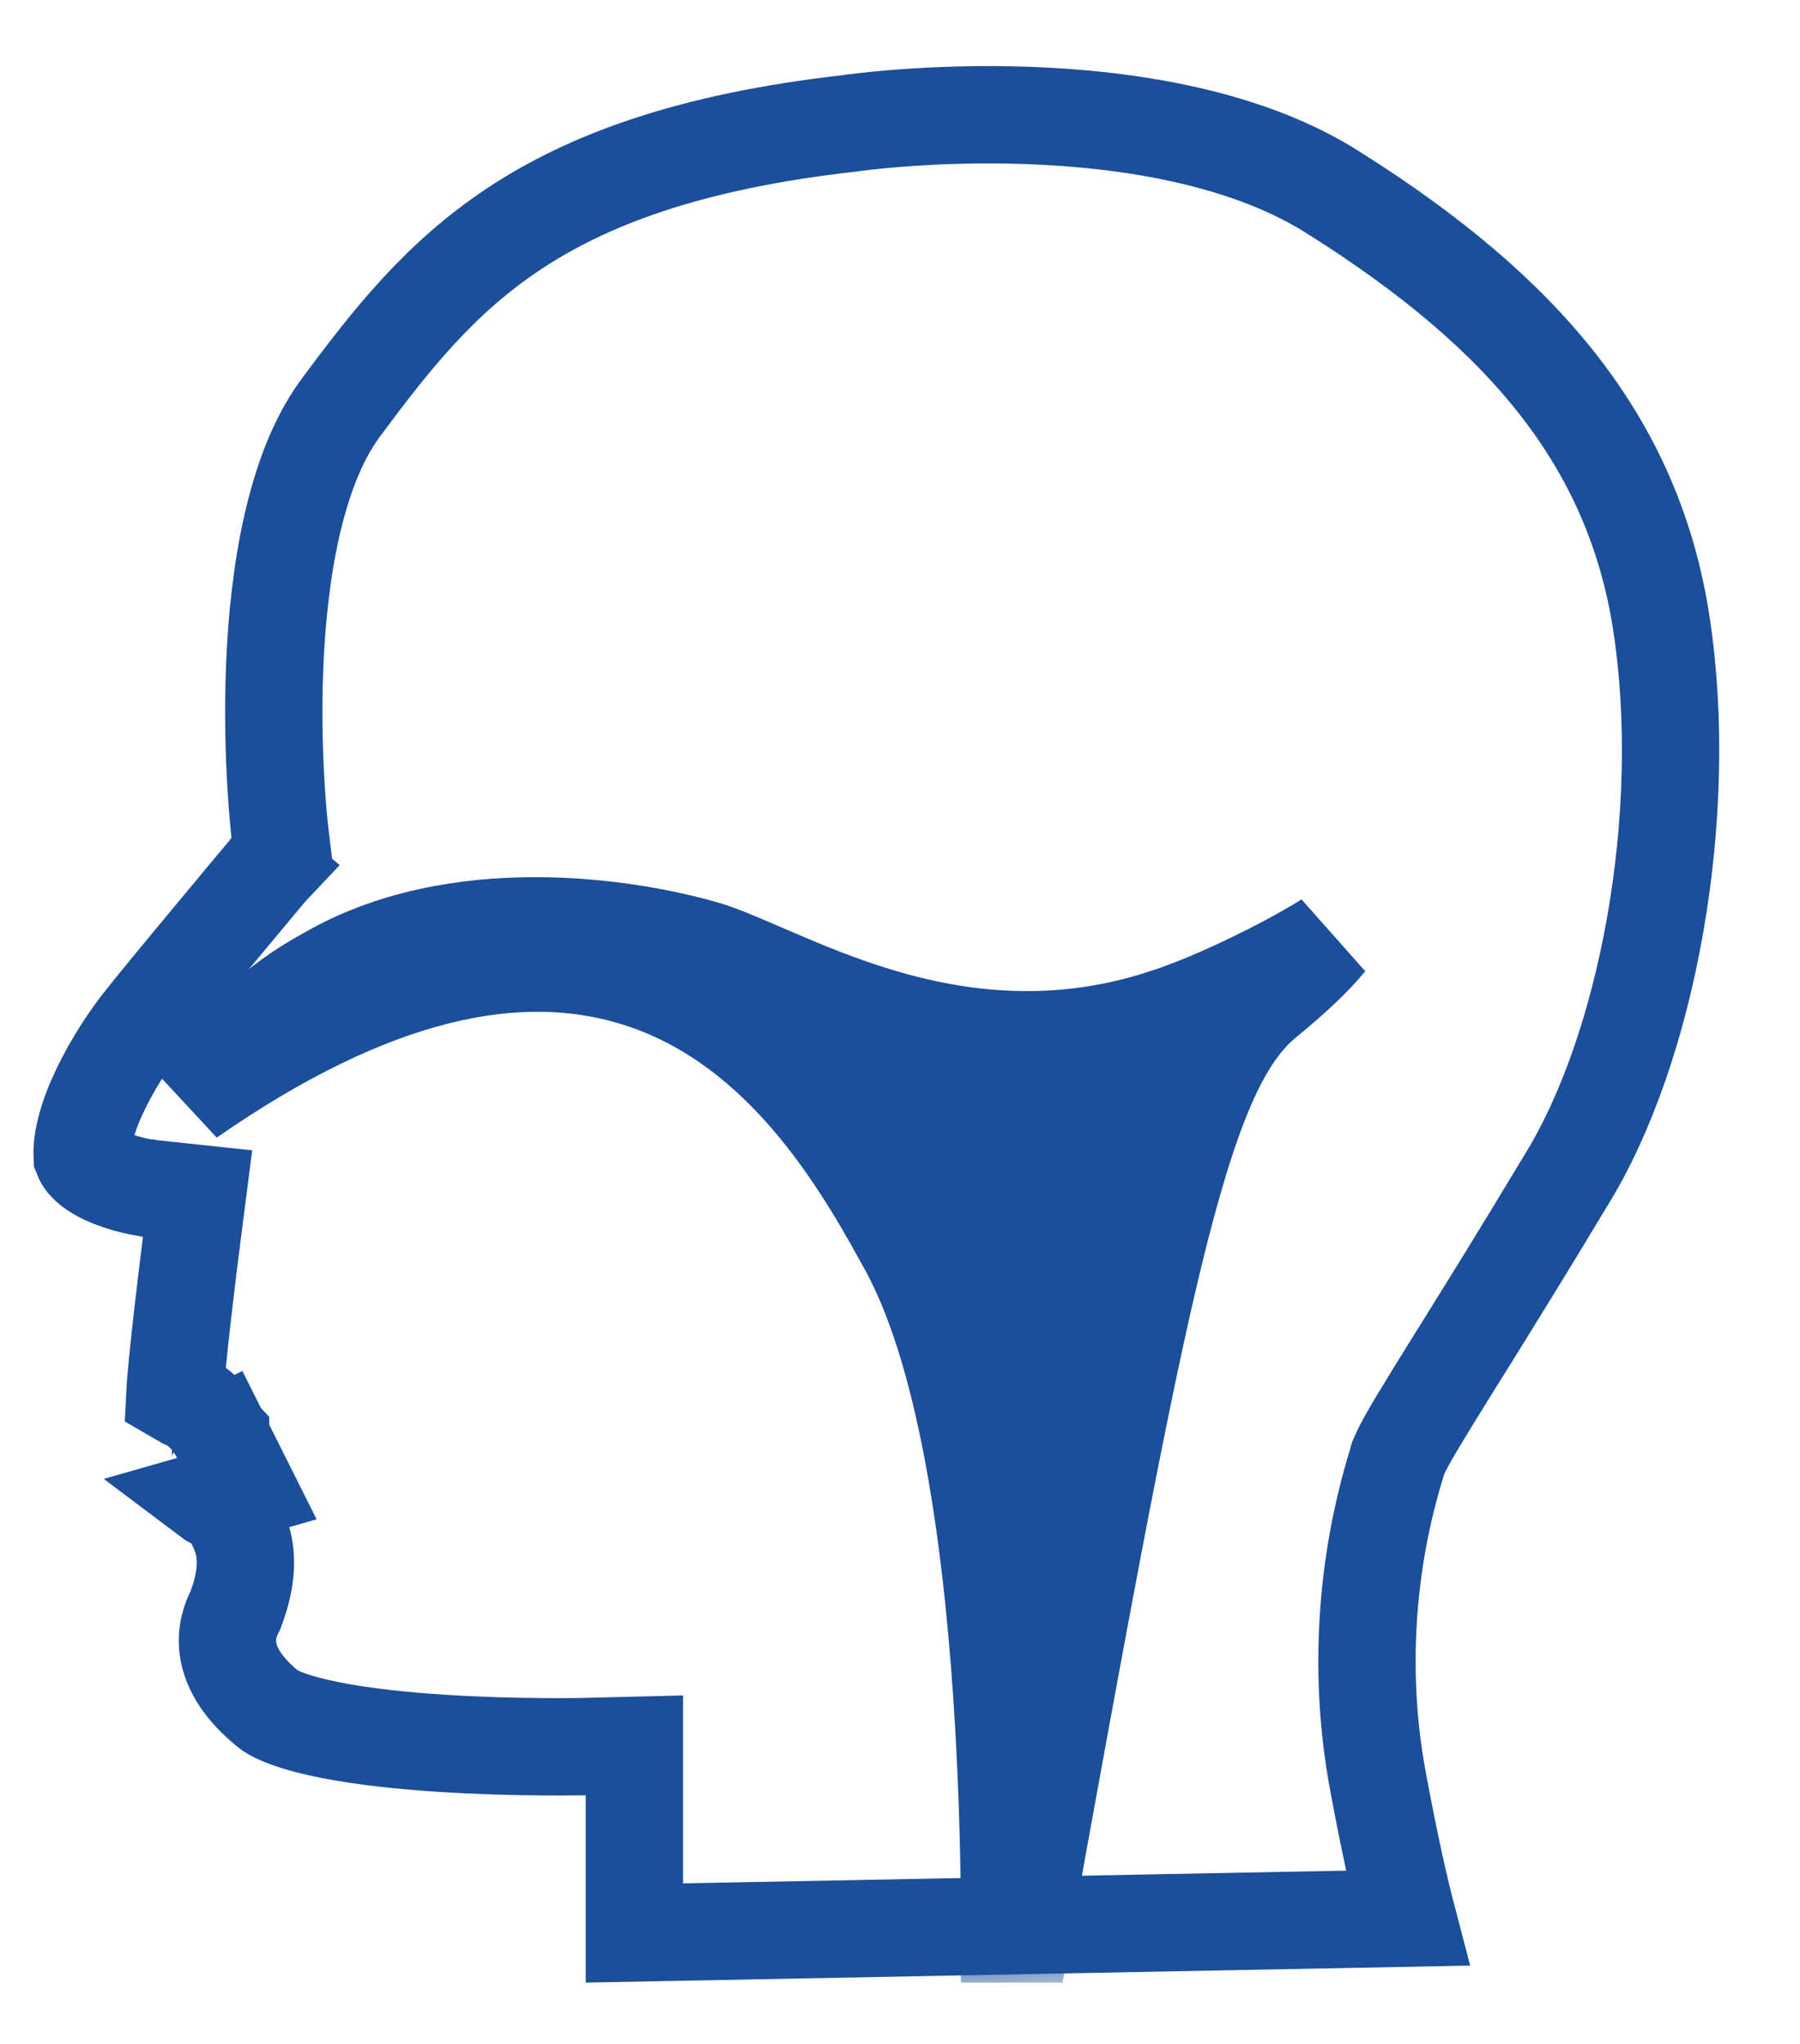 <svg xmlns="http://www.w3.org/2000/svg" width="37" height="42" viewBox="0 0 37 42" fill="none"><path d="M17.472 2.534L17.489 2.532L17.505 2.529L17.505 2.529L17.506 2.529L17.506 2.529L17.507 2.529L17.518 2.528L17.567 2.521C17.611 2.515 17.679 2.507 17.768 2.496C17.946 2.476 18.208 2.449 18.536 2.425C19.195 2.375 20.112 2.335 21.148 2.373C23.255 2.45 25.692 2.844 27.456 3.989L27.456 3.989L27.466 3.995C31.323 6.431 33.582 9.086 34.152 12.821C34.752 16.756 33.865 21.548 32.19 24.254L32.19 24.254L32.183 24.265C31.308 25.723 30.569 26.91 30.005 27.816C29.963 27.883 29.922 27.949 29.881 28.014C29.594 28.476 29.353 28.864 29.171 29.168C29 29.451 28.845 29.72 28.761 29.916L28.736 29.974L28.719 30.035C28.711 30.062 28.701 30.096 28.689 30.136C28.483 30.83 27.706 33.444 28.348 36.728C28.577 37.949 28.772 38.809 28.931 39.416L13.04 39.721V36.89V35.865L12.016 35.89L12.016 35.89L12.016 35.89L12.013 35.89L12.003 35.891L11.958 35.892C11.918 35.892 11.858 35.893 11.781 35.894C11.626 35.895 11.402 35.897 11.129 35.894C10.582 35.89 9.841 35.873 9.06 35.822C8.276 35.771 7.475 35.687 6.799 35.554C6.073 35.412 5.669 35.244 5.525 35.129C4.973 34.688 4.77 34.282 4.705 33.981C4.637 33.673 4.693 33.381 4.815 33.137L4.84 33.086L4.86 33.032C5.04 32.538 5.096 32.096 4.995 31.695C4.974 31.61 4.948 31.535 4.92 31.47V31.066L4.349 30.806C4.346 30.805 4.343 30.803 4.339 30.8L5.074 30.59L4.535 29.513L3.64 29.96C4.535 29.513 4.535 29.513 4.534 29.512L4.534 29.512L4.534 29.511L4.533 29.51L4.531 29.506L4.527 29.498L4.515 29.476C4.506 29.459 4.494 29.437 4.48 29.412C4.452 29.365 4.409 29.295 4.353 29.22C4.301 29.151 4.212 29.043 4.088 28.943C4.031 28.898 3.938 28.83 3.811 28.775C3.808 28.773 3.806 28.772 3.803 28.77C3.753 28.74 3.699 28.711 3.667 28.693L3.657 28.688C3.632 28.674 3.611 28.663 3.594 28.653C3.61 28.331 3.679 27.658 3.759 26.968C3.802 26.591 3.845 26.233 3.878 25.969C3.894 25.837 3.908 25.729 3.917 25.654L3.928 25.567L3.931 25.544L3.932 25.539L3.932 25.538L3.932 25.537L3.932 25.537L4.062 24.524L3.051 24.416L3.05 24.416H3.05L3.049 24.416L3.045 24.415C3.038 24.415 3.024 24.413 3.005 24.41C2.967 24.404 2.908 24.394 2.834 24.379C2.684 24.347 2.49 24.296 2.297 24.219C1.897 24.059 1.737 23.888 1.689 23.764C1.672 23.419 1.801 22.937 2.066 22.386C2.334 21.827 2.677 21.327 2.89 21.054C3.122 20.755 3.774 19.965 4.383 19.233C4.684 18.871 4.97 18.528 5.181 18.276L5.433 17.974L5.502 17.891L5.521 17.87L5.525 17.864L5.526 17.863L5.527 17.862L5.527 17.862L4.76 17.22L5.527 17.862L5.805 17.53L5.753 17.101L5.753 17.1L5.753 17.1L5.753 17.1L5.753 17.098L5.752 17.088L5.746 17.041C5.742 16.998 5.735 16.933 5.727 16.847C5.711 16.677 5.69 16.428 5.672 16.118C5.635 15.498 5.608 14.642 5.646 13.699C5.724 11.752 6.072 9.676 6.968 8.429C8.045 6.97 9.042 5.715 10.555 4.709C12.062 3.707 14.156 2.906 17.472 2.534Z" stroke="#1B4E9B" stroke-width="2"></path><mask id="mask0_939_2842" style="mask-type:luminance" maskUnits="userSpaceOnUse" x="0" y="1" width="36" height="40"><path d="M17.472 2.534L17.489 2.532L17.505 2.529L17.505 2.529L17.506 2.529L17.506 2.529L17.507 2.529L17.518 2.528L17.567 2.521C17.611 2.515 17.679 2.507 17.768 2.496C17.946 2.476 18.208 2.449 18.536 2.425C19.195 2.375 20.112 2.335 21.148 2.373C23.255 2.45 25.692 2.844 27.456 3.989L27.456 3.989L27.466 3.995C31.323 6.431 33.582 9.086 34.152 12.821C34.752 16.756 33.865 21.548 32.19 24.254L32.19 24.254L32.183 24.265C31.308 25.723 30.569 26.91 30.005 27.816C29.963 27.883 29.922 27.949 29.881 28.014C29.594 28.476 29.353 28.864 29.171 29.168C29 29.451 28.845 29.72 28.761 29.916L28.736 29.974L28.719 30.035C28.711 30.062 28.701 30.096 28.689 30.136C28.483 30.83 27.706 33.444 28.348 36.728C28.577 37.949 28.772 38.809 28.931 39.416L13.04 39.721V36.89V35.865L12.016 35.89L12.016 35.89L12.016 35.89L12.013 35.89L12.003 35.891L11.958 35.892C11.918 35.892 11.858 35.893 11.781 35.894C11.626 35.895 11.402 35.897 11.129 35.894C10.582 35.89 9.841 35.873 9.06 35.822C8.276 35.771 7.475 35.687 6.799 35.554C6.073 35.412 5.669 35.244 5.525 35.129C4.973 34.688 4.77 34.282 4.705 33.981C4.637 33.673 4.693 33.381 4.815 33.137L4.84 33.086L4.86 33.032C5.04 32.538 5.096 32.096 4.995 31.695C4.974 31.61 4.948 31.535 4.92 31.47V31.066L4.349 30.806C4.346 30.805 4.343 30.803 4.339 30.8L5.074 30.59L4.535 29.513L3.64 29.96C4.535 29.513 4.535 29.513 4.534 29.512L4.534 29.512L4.534 29.511L4.533 29.51L4.531 29.506L4.527 29.498L4.515 29.476C4.506 29.459 4.494 29.437 4.48 29.412C4.452 29.365 4.409 29.295 4.353 29.22C4.301 29.151 4.212 29.043 4.088 28.943C4.031 28.898 3.938 28.83 3.811 28.775C3.808 28.773 3.806 28.772 3.803 28.77C3.753 28.74 3.699 28.711 3.667 28.693L3.657 28.688C3.632 28.674 3.611 28.663 3.594 28.653C3.61 28.331 3.679 27.658 3.759 26.968C3.802 26.591 3.845 26.233 3.878 25.969C3.894 25.837 3.908 25.729 3.917 25.654L3.928 25.567L3.931 25.544L3.932 25.539L3.932 25.538L3.932 25.537L3.932 25.537L4.062 24.524L3.051 24.416L3.05 24.416H3.05L3.049 24.416L3.045 24.415C3.038 24.415 3.024 24.413 3.005 24.41C2.967 24.404 2.908 24.394 2.834 24.379C2.684 24.347 2.49 24.296 2.297 24.219C1.897 24.059 1.737 23.888 1.689 23.764C1.672 23.419 1.801 22.937 2.066 22.386C2.334 21.827 2.677 21.327 2.89 21.054C3.122 20.755 3.774 19.965 4.383 19.233C4.684 18.871 4.97 18.528 5.181 18.276L5.433 17.974L5.502 17.891L5.521 17.87L5.525 17.864L5.526 17.863L5.527 17.862L5.527 17.862L4.76 17.22L5.527 17.862L5.805 17.53L5.753 17.101L5.753 17.1L5.753 17.1L5.753 17.1L5.753 17.098L5.752 17.088L5.746 17.041C5.742 16.998 5.735 16.933 5.727 16.847C5.711 16.677 5.69 16.428 5.672 16.118C5.635 15.498 5.608 14.642 5.646 13.699C5.724 11.752 6.072 9.676 6.968 8.429C8.045 6.97 9.042 5.715 10.555 4.709C12.062 3.707 14.156 2.906 17.472 2.534Z" fill="white" stroke="white" stroke-width="2"></path></mask><g mask="url(#mask0_939_2842)"><path d="M6.703 20.062L6.718 20.053L6.734 20.044C8.036 19.287 9.56 19.025 11 19.025C12.437 19.025 13.724 19.286 14.491 19.51C14.792 19.598 15.165 19.759 15.681 19.981C15.755 20.013 15.832 20.047 15.913 20.081C16.52 20.342 17.248 20.645 18.062 20.89C19.7 21.383 21.721 21.648 23.969 20.902C24.61 20.7 25.576 20.269 26.394 19.837C26.707 19.672 27.014 19.499 27.285 19.329C27.019 19.658 26.6 20.059 25.968 20.576L25.959 20.583L25.95 20.591C25.392 21.069 24.987 21.804 24.64 22.699C24.285 23.614 23.946 24.819 23.588 26.356C22.903 29.301 22.115 33.611 21.006 39.74H20.752C20.752 39.518 20.751 39.264 20.749 38.984C20.739 37.898 20.701 36.405 20.59 34.783C20.479 33.164 20.294 31.399 19.985 29.774C19.681 28.175 19.243 26.625 18.583 25.48C17.537 23.564 15.903 20.96 13.061 20.088C10.639 19.345 7.656 19.935 3.884 22.556C4.677 21.58 5.646 20.627 6.703 20.062Z" fill="#1B4E9B" stroke="#1B4E9B" stroke-width="2"></path></g></svg>